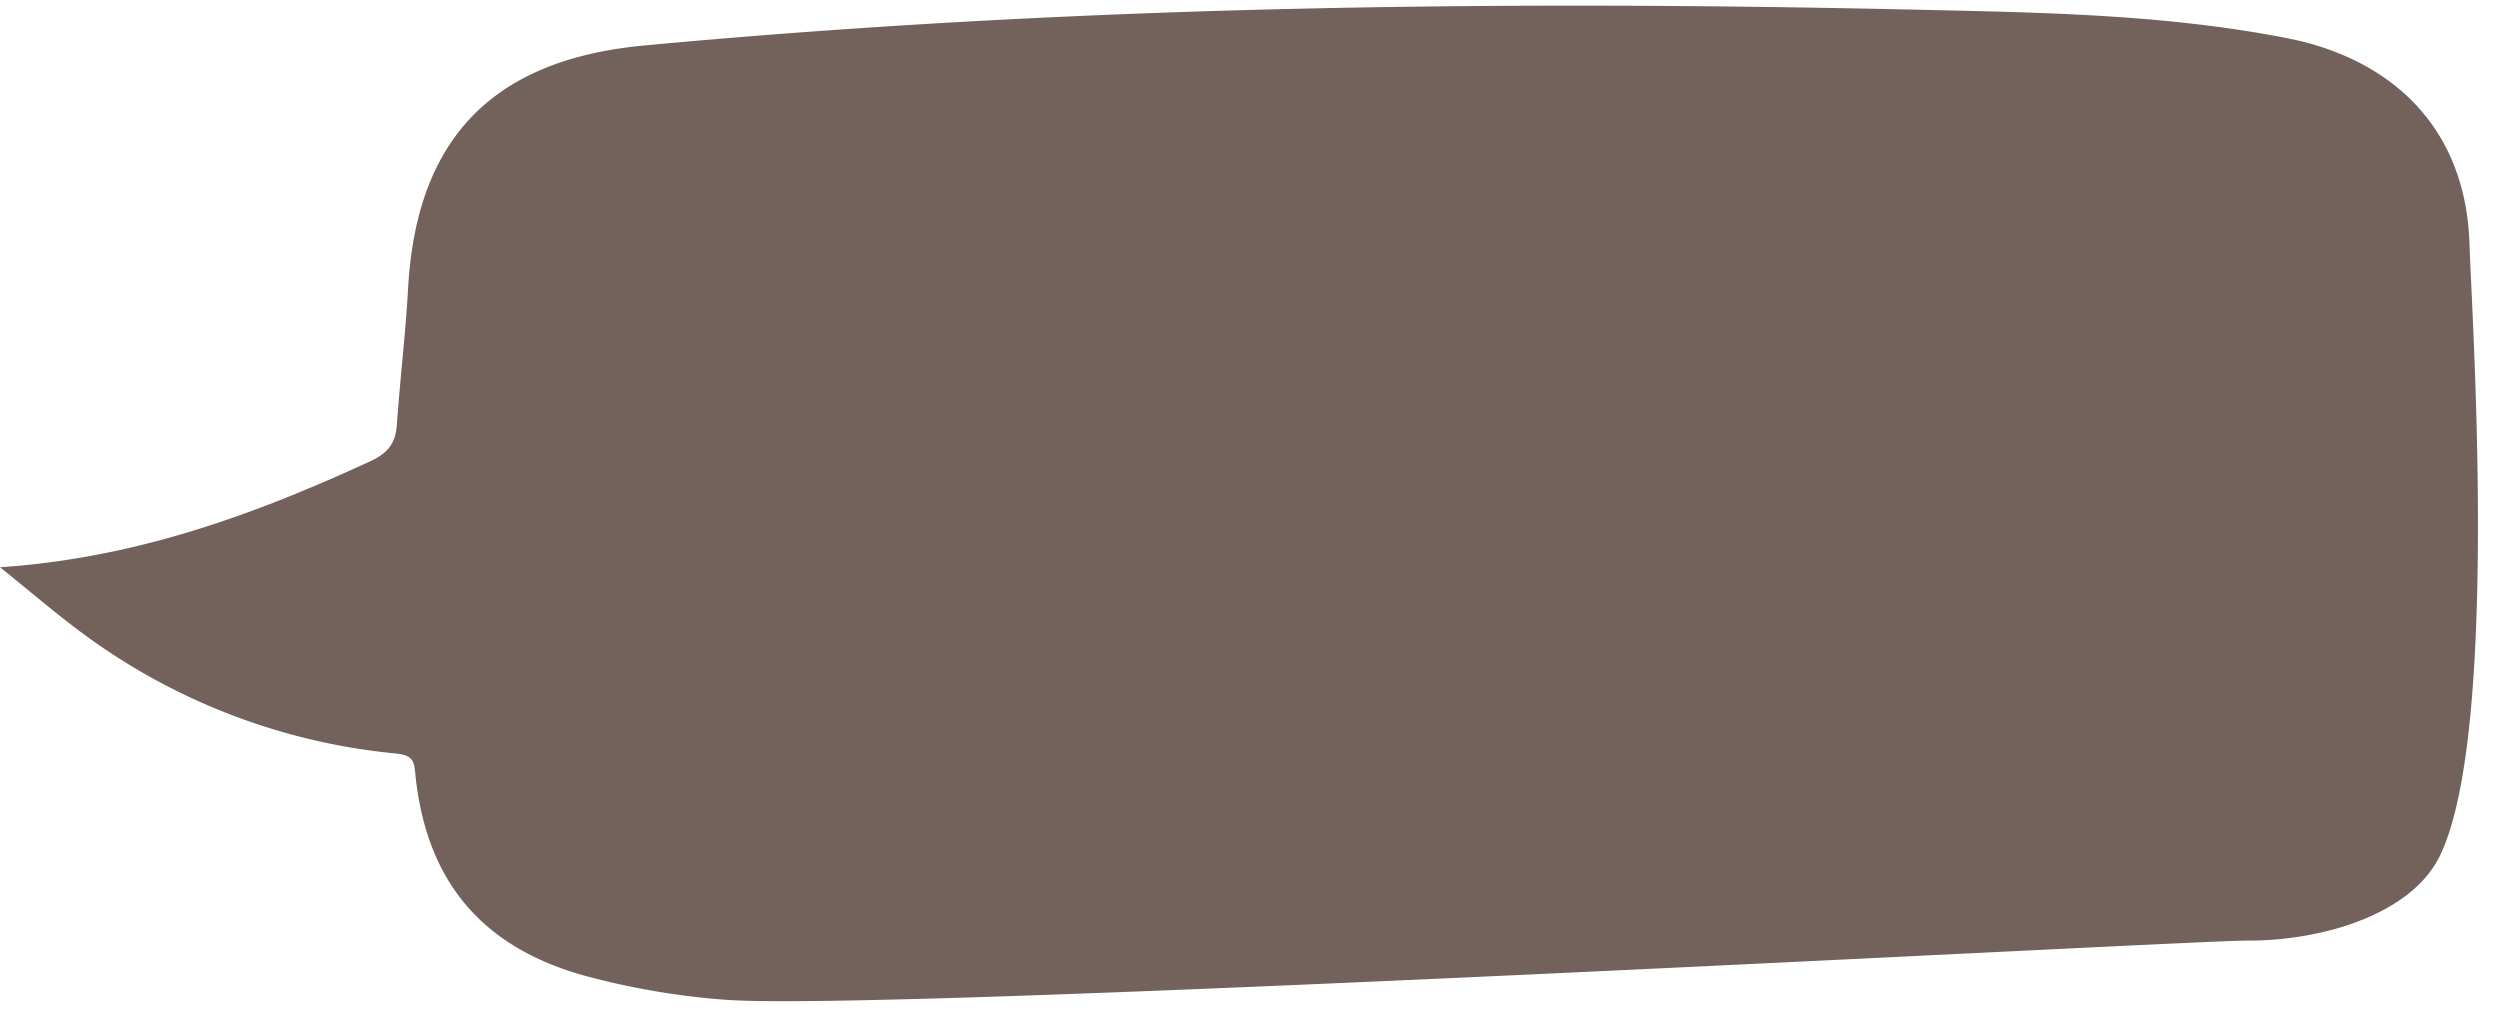 <?xml version="1.0" encoding="UTF-8" standalone="no"?><svg xmlns="http://www.w3.org/2000/svg" xmlns:xlink="http://www.w3.org/1999/xlink" data-name="Layer 1" fill="#000000" height="196.8" preserveAspectRatio="xMidYMid meet" version="1" viewBox="0.0 -1.1 486.1 196.8" width="486.1" zoomAndPan="magnify"><g id="change1_1"><path d="M0,109.2c26.67-1.81,49.7-10.33,72.21-20.71,3-1.4,4.68-3.32,4.93-6.74.64-9,1.71-17.87,2.21-26.82C81,25.63,96,10.46,125.31,7.74,207.54.07,290-1.08,372.43.78c24.06.54,48.33.87,72.16,5.52,20,3.89,34.87,17,35.58,40.1.4,13.14,5.89,94.87-5.74,118.87-5.53,11.42-22.92,16.6-37.56,16.52-10.67-.06-264.27,13.88-295.76,11.51A145.45,145.45,0,0,1,114,188.7C93.89,183.23,83,170.46,80.8,149.82c-.26-2.55-.19-4.06-3.74-4.4a121.87,121.87,0,0,1-61-23.37C10.87,118.23,6,114,0,109.2Z" fill="#72625b" fill-rule="evenodd"/></g></svg>